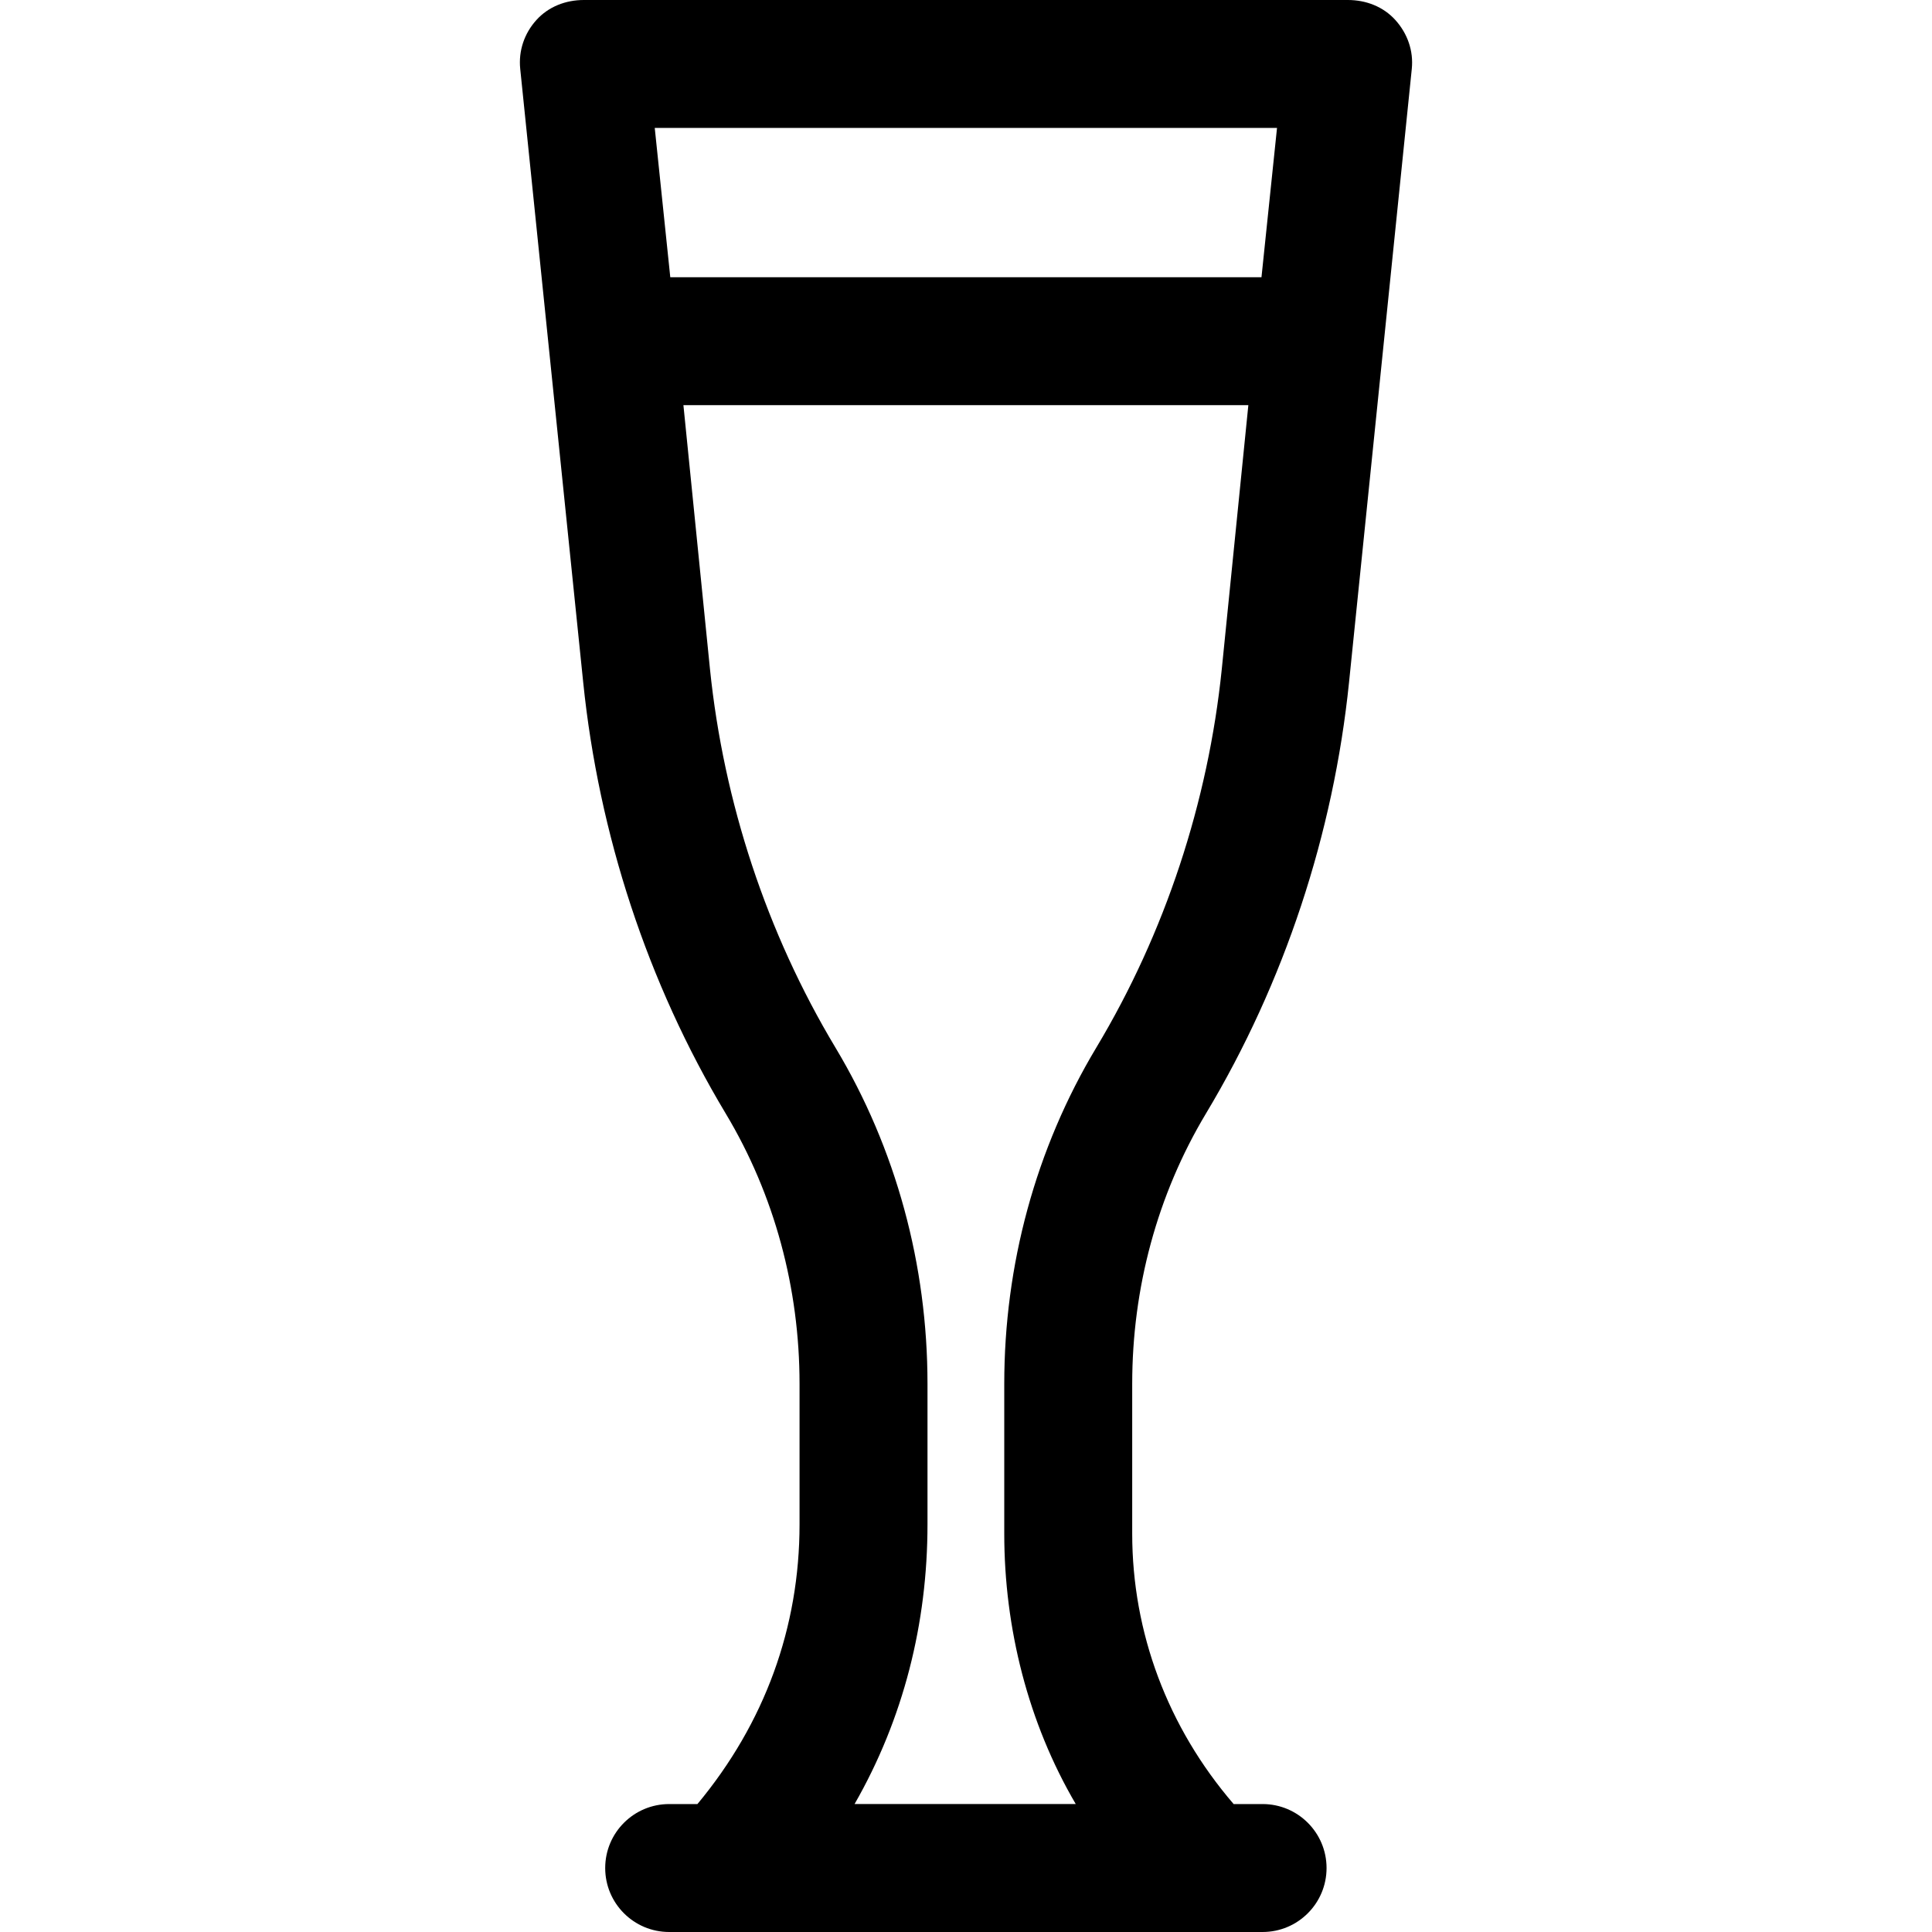 <?xml version="1.0" encoding="iso-8859-1"?>
<!-- Generator: Adobe Illustrator 19.0.0, SVG Export Plug-In . SVG Version: 6.00 Build 0)  -->
<svg version="1.1" id="Layer_1" xmlns="http://www.w3.org/2000/svg" xmlns:xlink="http://www.w3.org/1999/xlink" x="0px" y="0px"
	 viewBox="0 0 512 512" style="enable-background:new 0 0 512 512;" xml:space="preserve">
<g>
	<g>
		<path d="M369.791,5.311C366.576,1.751,362.003,0,357.205,0H154.73c-4.798,0-9.371,1.751-12.585,5.311
			c-3.214,3.561-4.771,8.176-4.28,12.949l16.695,162.613c4.12,40.138,16.993,79.608,37.751,114.207
			c12.987,21.646,19.576,46.398,19.576,71.642v37.243c0,27.319-9.209,52.655-27.06,74.129h-7.49
			c-9.363,0-16.954,7.591-16.954,16.954S167.973,512,177.336,512h157.262c9.363,0,16.954-7.591,16.954-16.954
			s-7.591-16.954-16.954-16.954h-7.67c-17.503-20.344-26.882-45.466-26.882-71.657v-39.714c0-25.244,6.589-50.03,19.576-71.677
			c20.758-34.599,33.771-74.103,37.889-114.242L374.138,18.26C374.629,13.488,373.004,8.874,369.791,5.311z M323.783,177.341
			c-3.616,35.225-15.016,69.894-33.235,100.258c-16.149,26.914-24.409,57.733-24.409,89.122v39.714
			c0,25.077,6.347,50.183,18.947,71.657h-58.618c12.959-22.605,19.326-47.875,19.326-74.129v-37.243
			c0-31.388-8.26-62.206-24.409-89.121c-18.217-30.365-29.619-65.034-33.234-100.259l-7.041-69.968h149.714L323.783,177.341z
			 M334.306,73.466H177.631l-4.117-39.558h164.909L334.306,73.466z"/>
	</g>
</g>
<g>
</g>
<g>
</g>
<g>
</g>
<g>
</g>
<g>
</g>
<g>
</g>
<g>
</g>
<g>
</g>
<g>
</g>
<g>
</g>
<g>
</g>
<g>
</g>
<g>
</g>
<g>
</g>
<g>
</g>
</svg>

